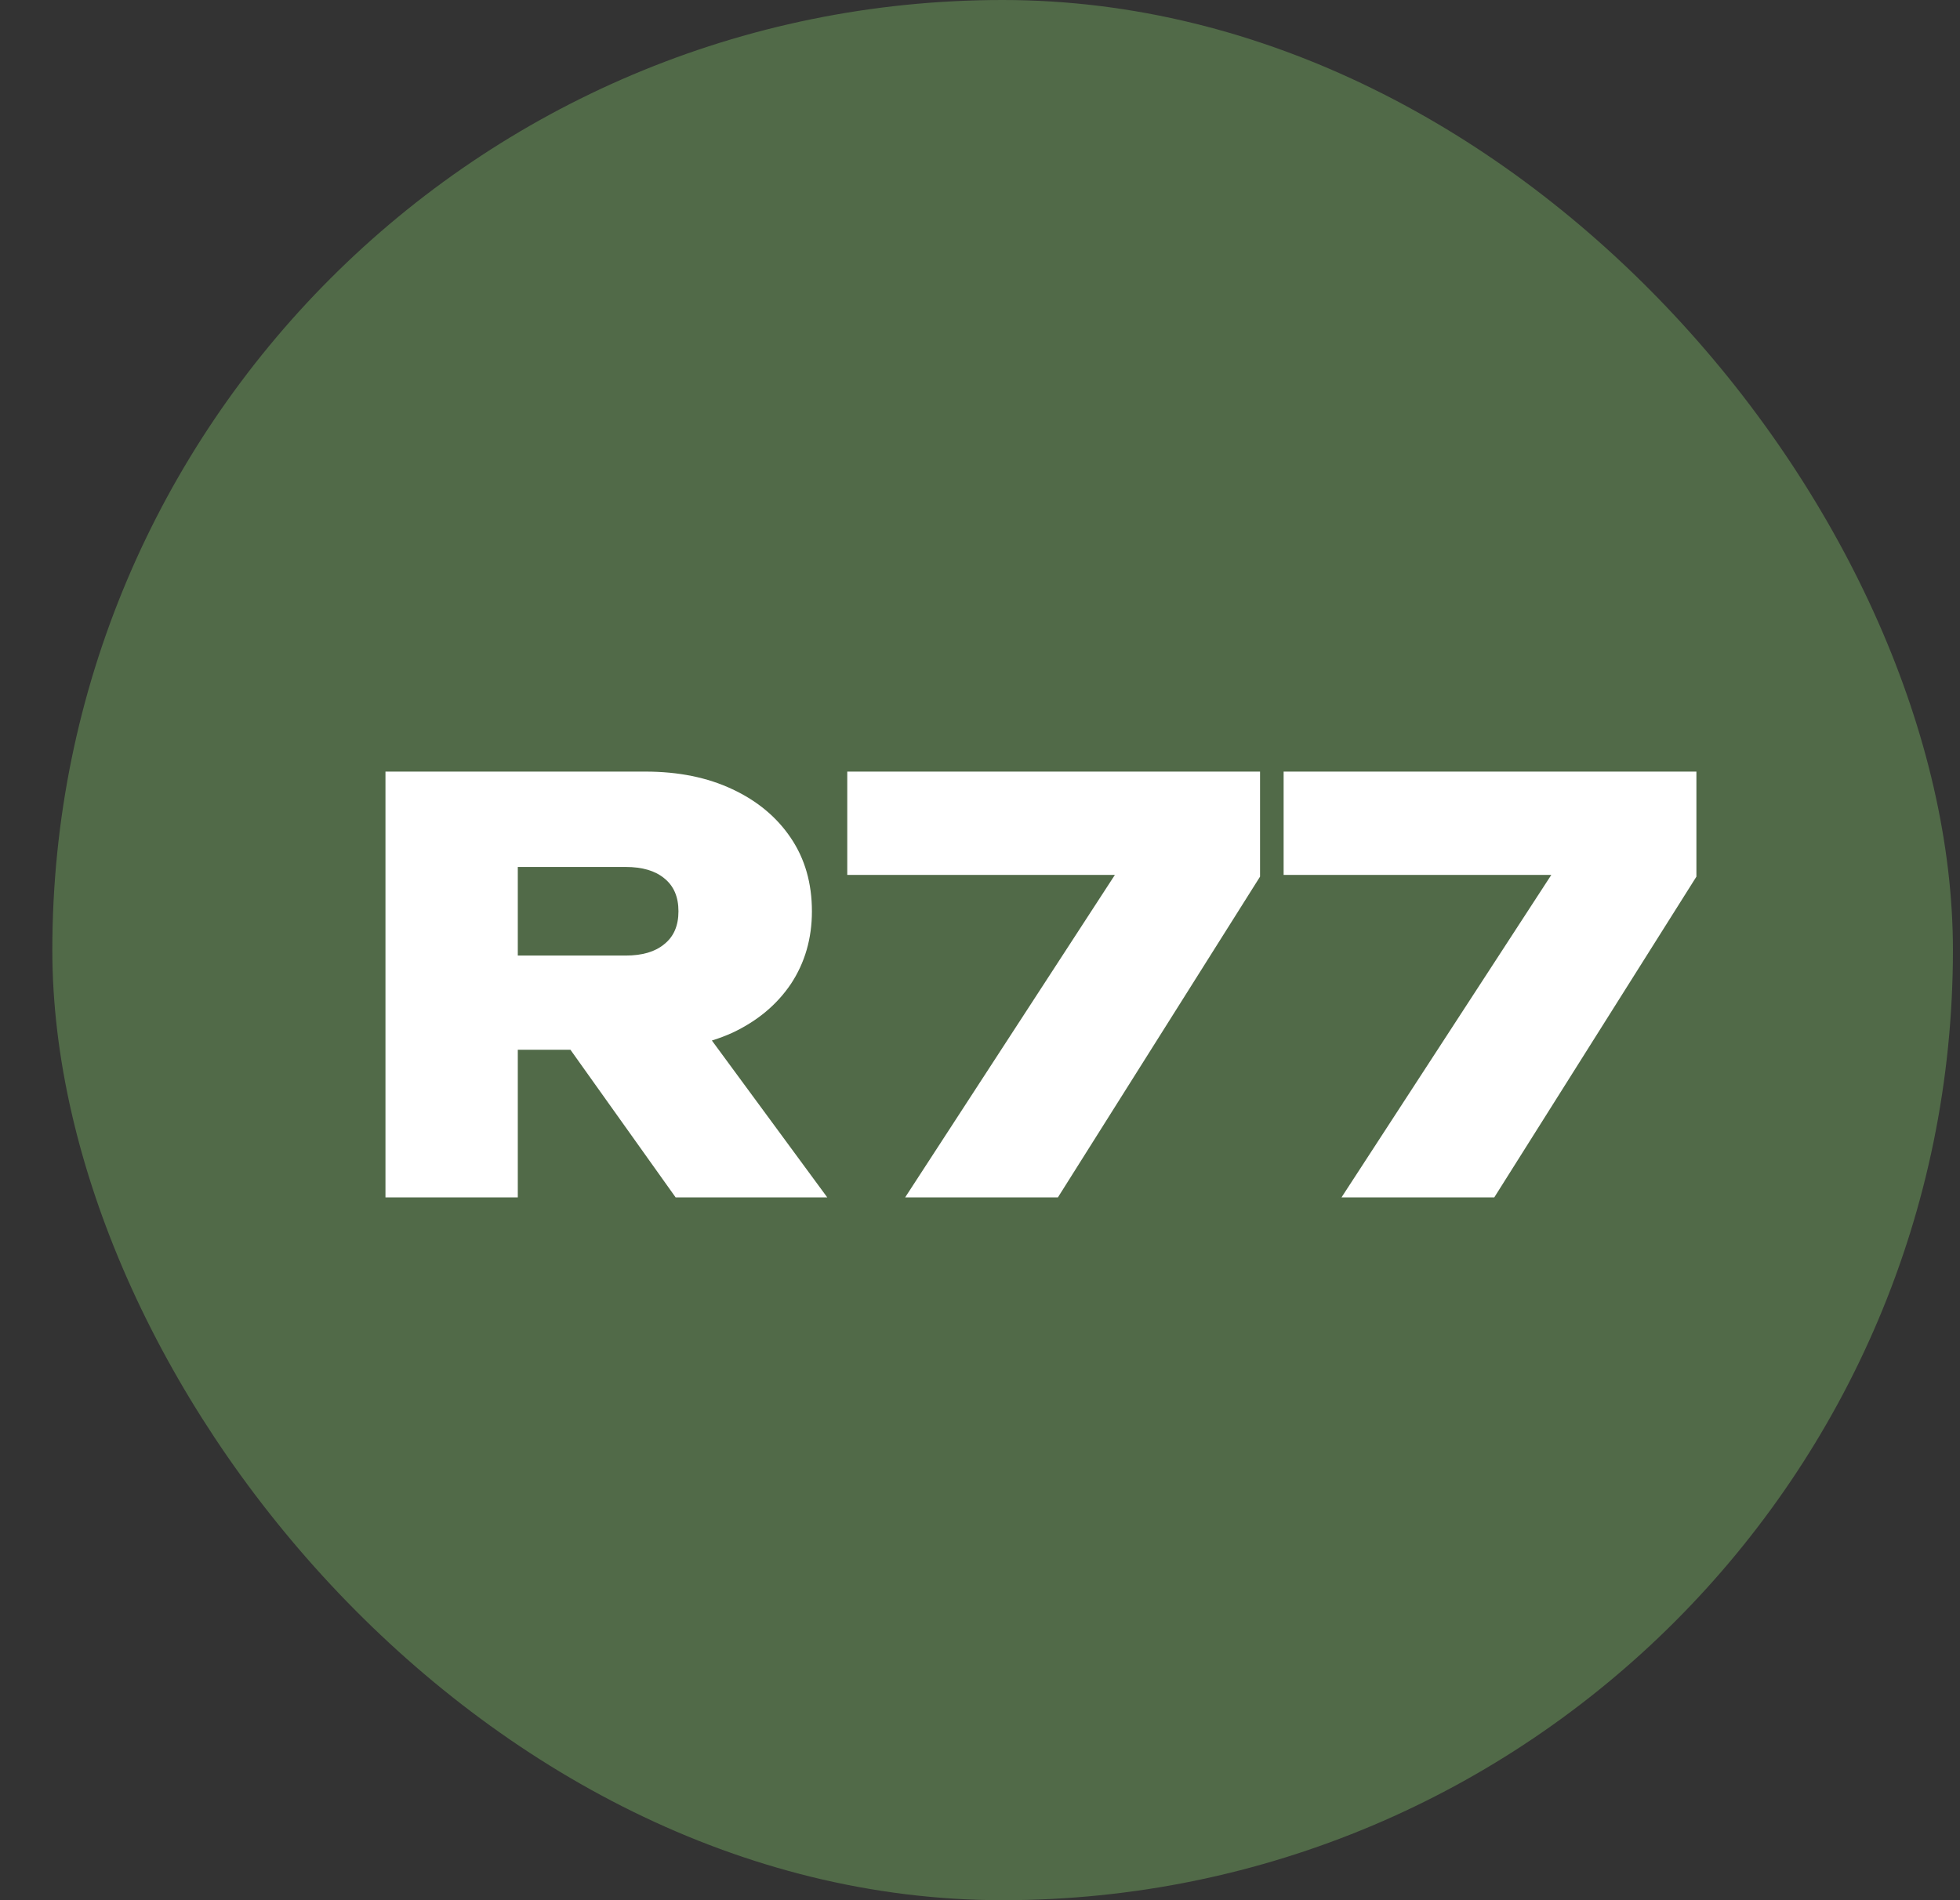 <?xml version="1.0" encoding="UTF-8"?> <svg xmlns="http://www.w3.org/2000/svg" width="33" height="32" viewBox="0 0 33 32" fill="none"><rect x="0" y="0" width="33" height="32" fill="#333333" stroke="none"/><rect x="0.881" width="32" height="32" rx="16" fill="#516A48"></rect><path d="M8.029 16.092H10.534C10.815 16.092 11.031 16.028 11.184 15.9C11.344 15.773 11.423 15.588 11.423 15.346C11.423 15.104 11.344 14.919 11.184 14.791C11.031 14.664 10.815 14.6 10.534 14.6H7.714L8.718 13.568V20.164H6.49V12.994H10.869C11.423 12.994 11.911 13.093 12.331 13.291C12.752 13.488 13.08 13.762 13.316 14.113C13.552 14.463 13.67 14.874 13.67 15.346C13.67 15.805 13.552 16.213 13.316 16.57C13.08 16.92 12.752 17.194 12.331 17.392C11.911 17.583 11.423 17.678 10.869 17.678H8.029V16.092ZM8.985 16.809H11.461L13.928 20.164H11.375L8.985 16.809ZM15.24 20.164L19.169 14.122V14.734H14.265V12.994H21.215V14.763L17.812 20.164H15.24ZM22.587 20.164L26.517 14.122V14.734H21.612V12.994H28.562V14.763L25.159 20.164H22.587Z" fill="white"></path></svg> 